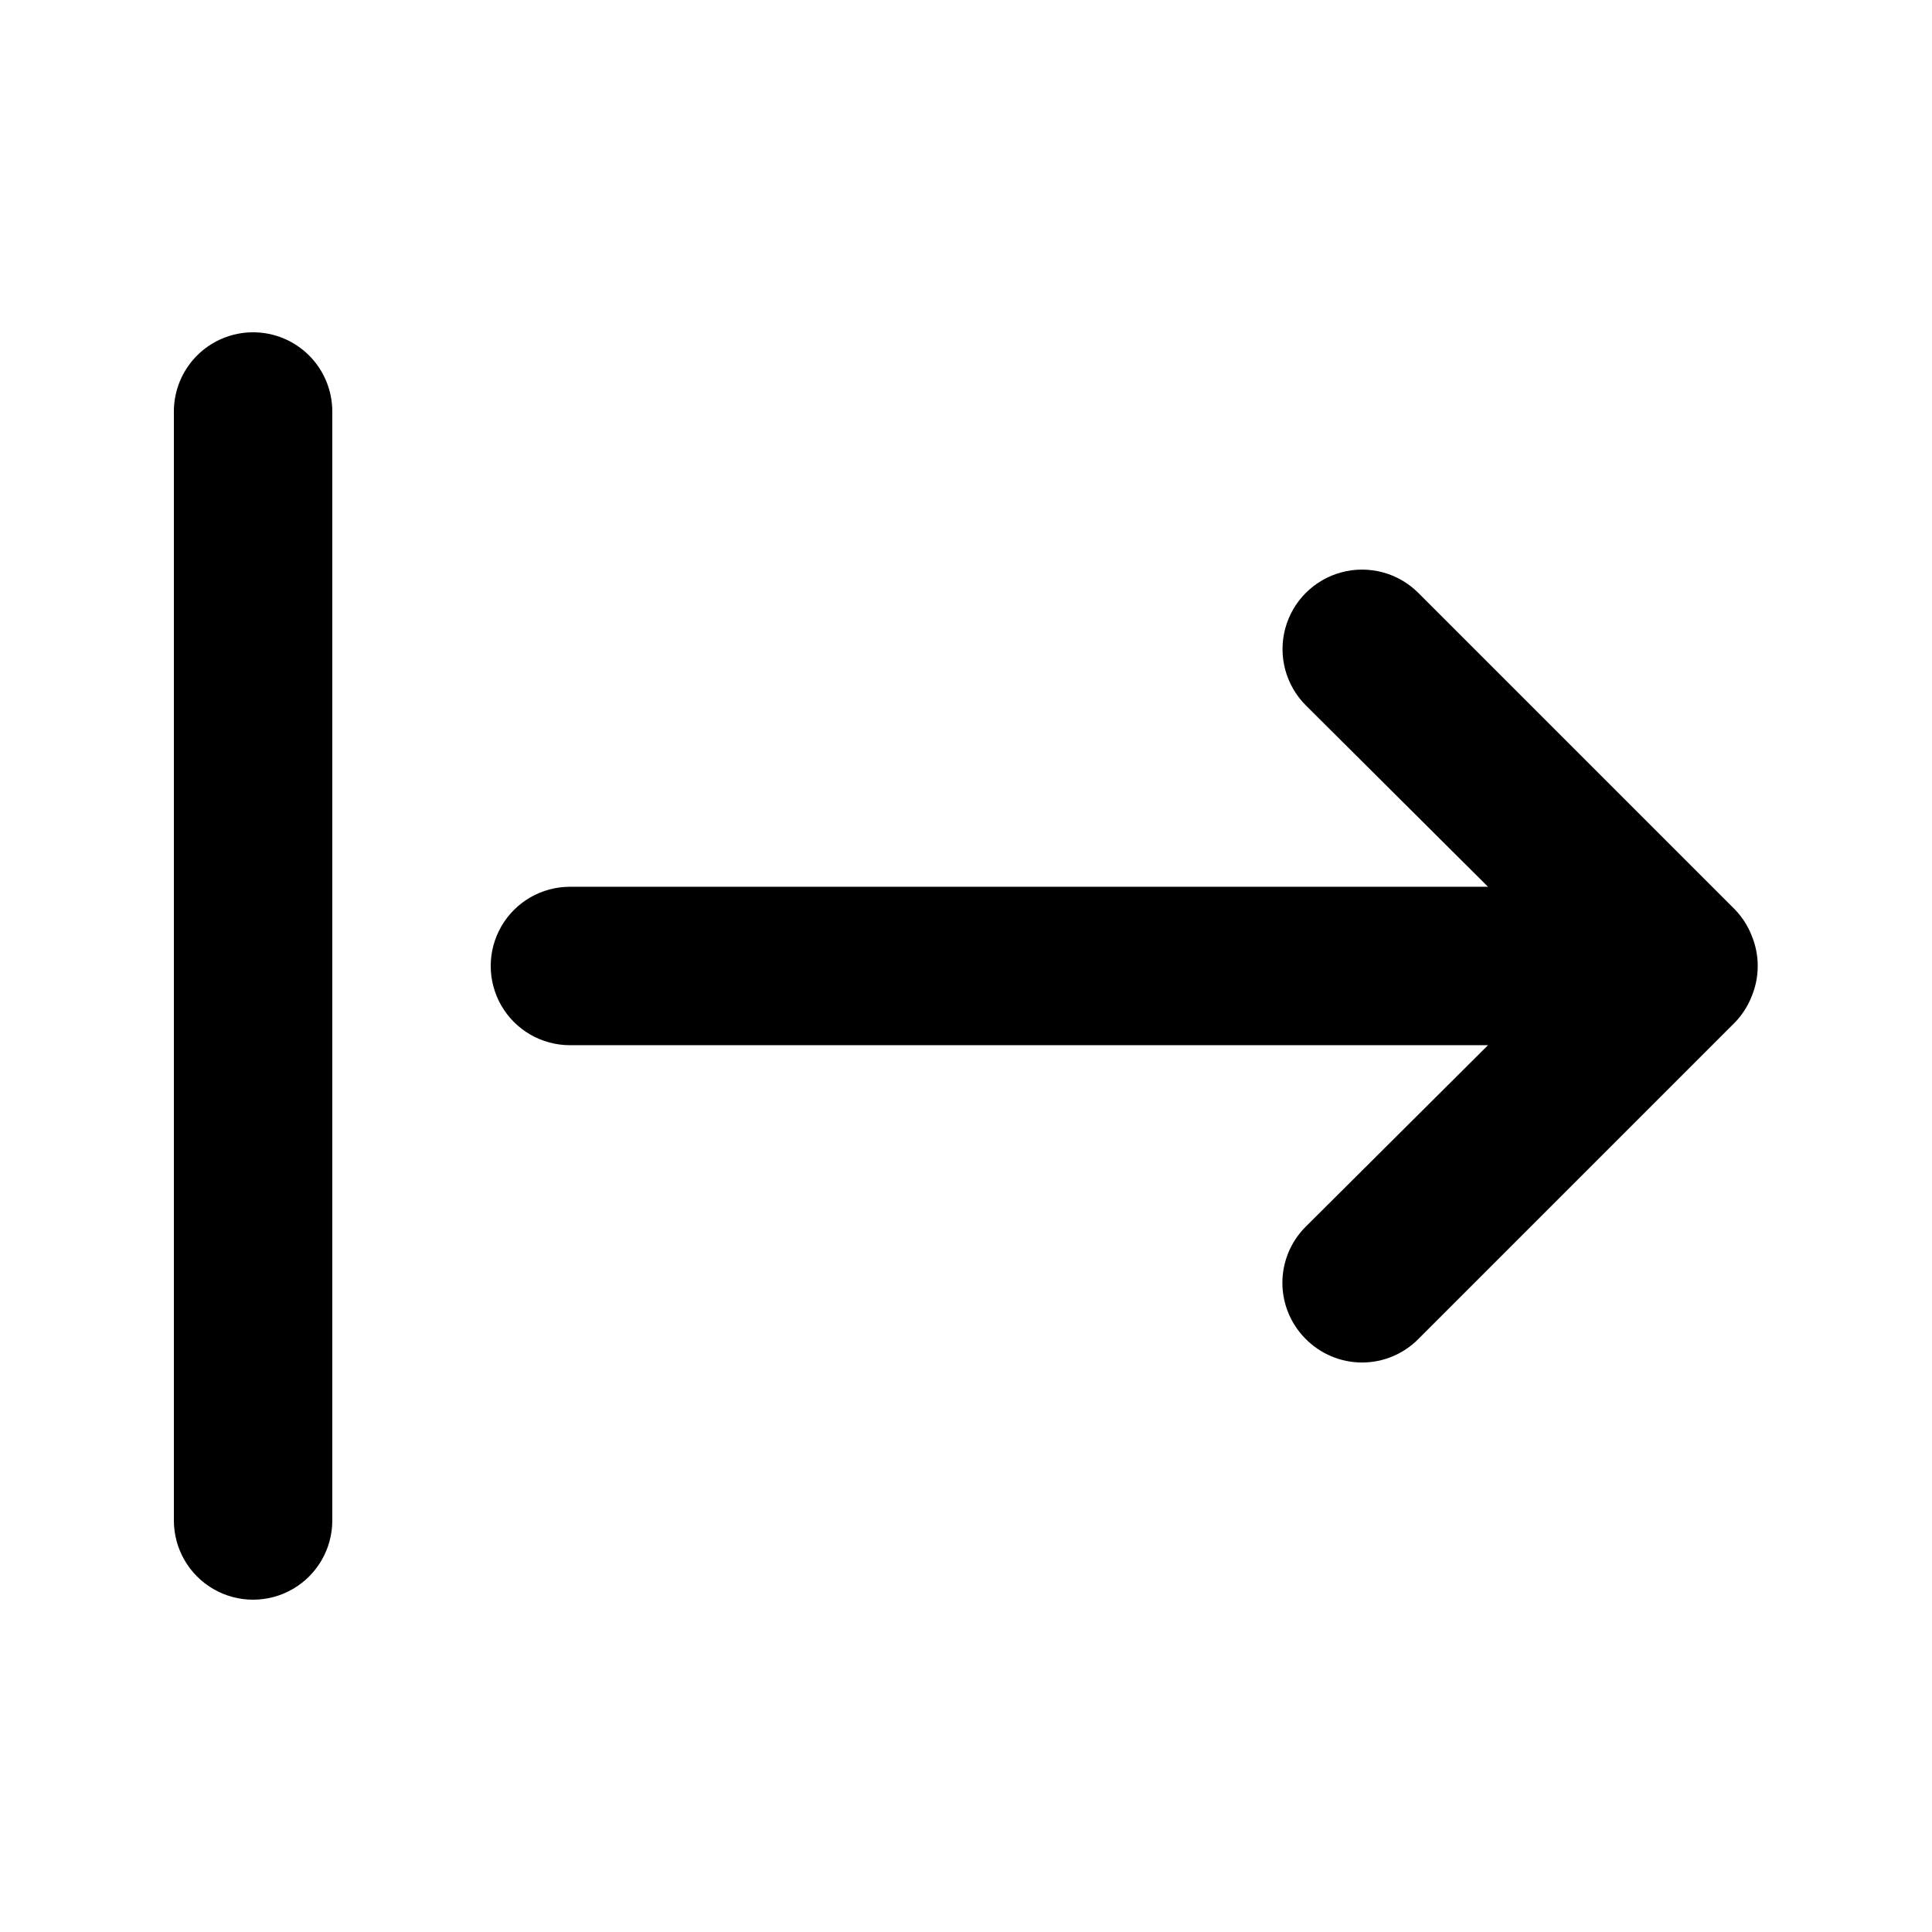 <?xml version="1.0" encoding="UTF-8"?>
<!-- Uploaded to: SVG Repo, www.svgrepo.com, Generator: SVG Repo Mixer Tools -->
<svg fill="#000000" width="800px" height="800px" version="1.1" viewBox="144 144 512 512" xmlns="http://www.w3.org/2000/svg">
 <path d="m211.07 232.06c-5.566 0-10.906 2.211-14.844 6.148s-6.148 9.277-6.148 14.844v293.89c0 7.5 4 14.43 10.496 18.18 6.496 3.75 14.496 3.75 20.992 0s10.496-10.68 10.496-18.18v-293.89c0-5.566-2.211-10.906-6.148-14.844s-9.277-6.148-14.844-6.148zm397.17 159.96c-0.996-2.578-2.496-4.934-4.406-6.93l-83.969-83.969c-5.324-5.324-13.086-7.402-20.359-5.453-7.273 1.949-12.957 7.629-14.906 14.902-1.949 7.273 0.133 15.035 5.457 20.359l48.281 48.074h-243.3c-7.5 0-14.43 4-18.18 10.496-3.75 6.492-3.75 14.496 0 20.992 3.75 6.492 10.68 10.496 18.18 10.496h243.3l-48.281 48.07c-3.973 3.941-6.211 9.309-6.211 14.902 0 5.598 2.238 10.965 6.211 14.906 3.941 3.973 9.309 6.211 14.902 6.211 5.598 0 10.965-2.238 14.906-6.211l83.969-83.969c1.91-1.996 3.41-4.352 4.406-6.926 2.102-5.113 2.102-10.844 0-15.953z"/>
</svg>